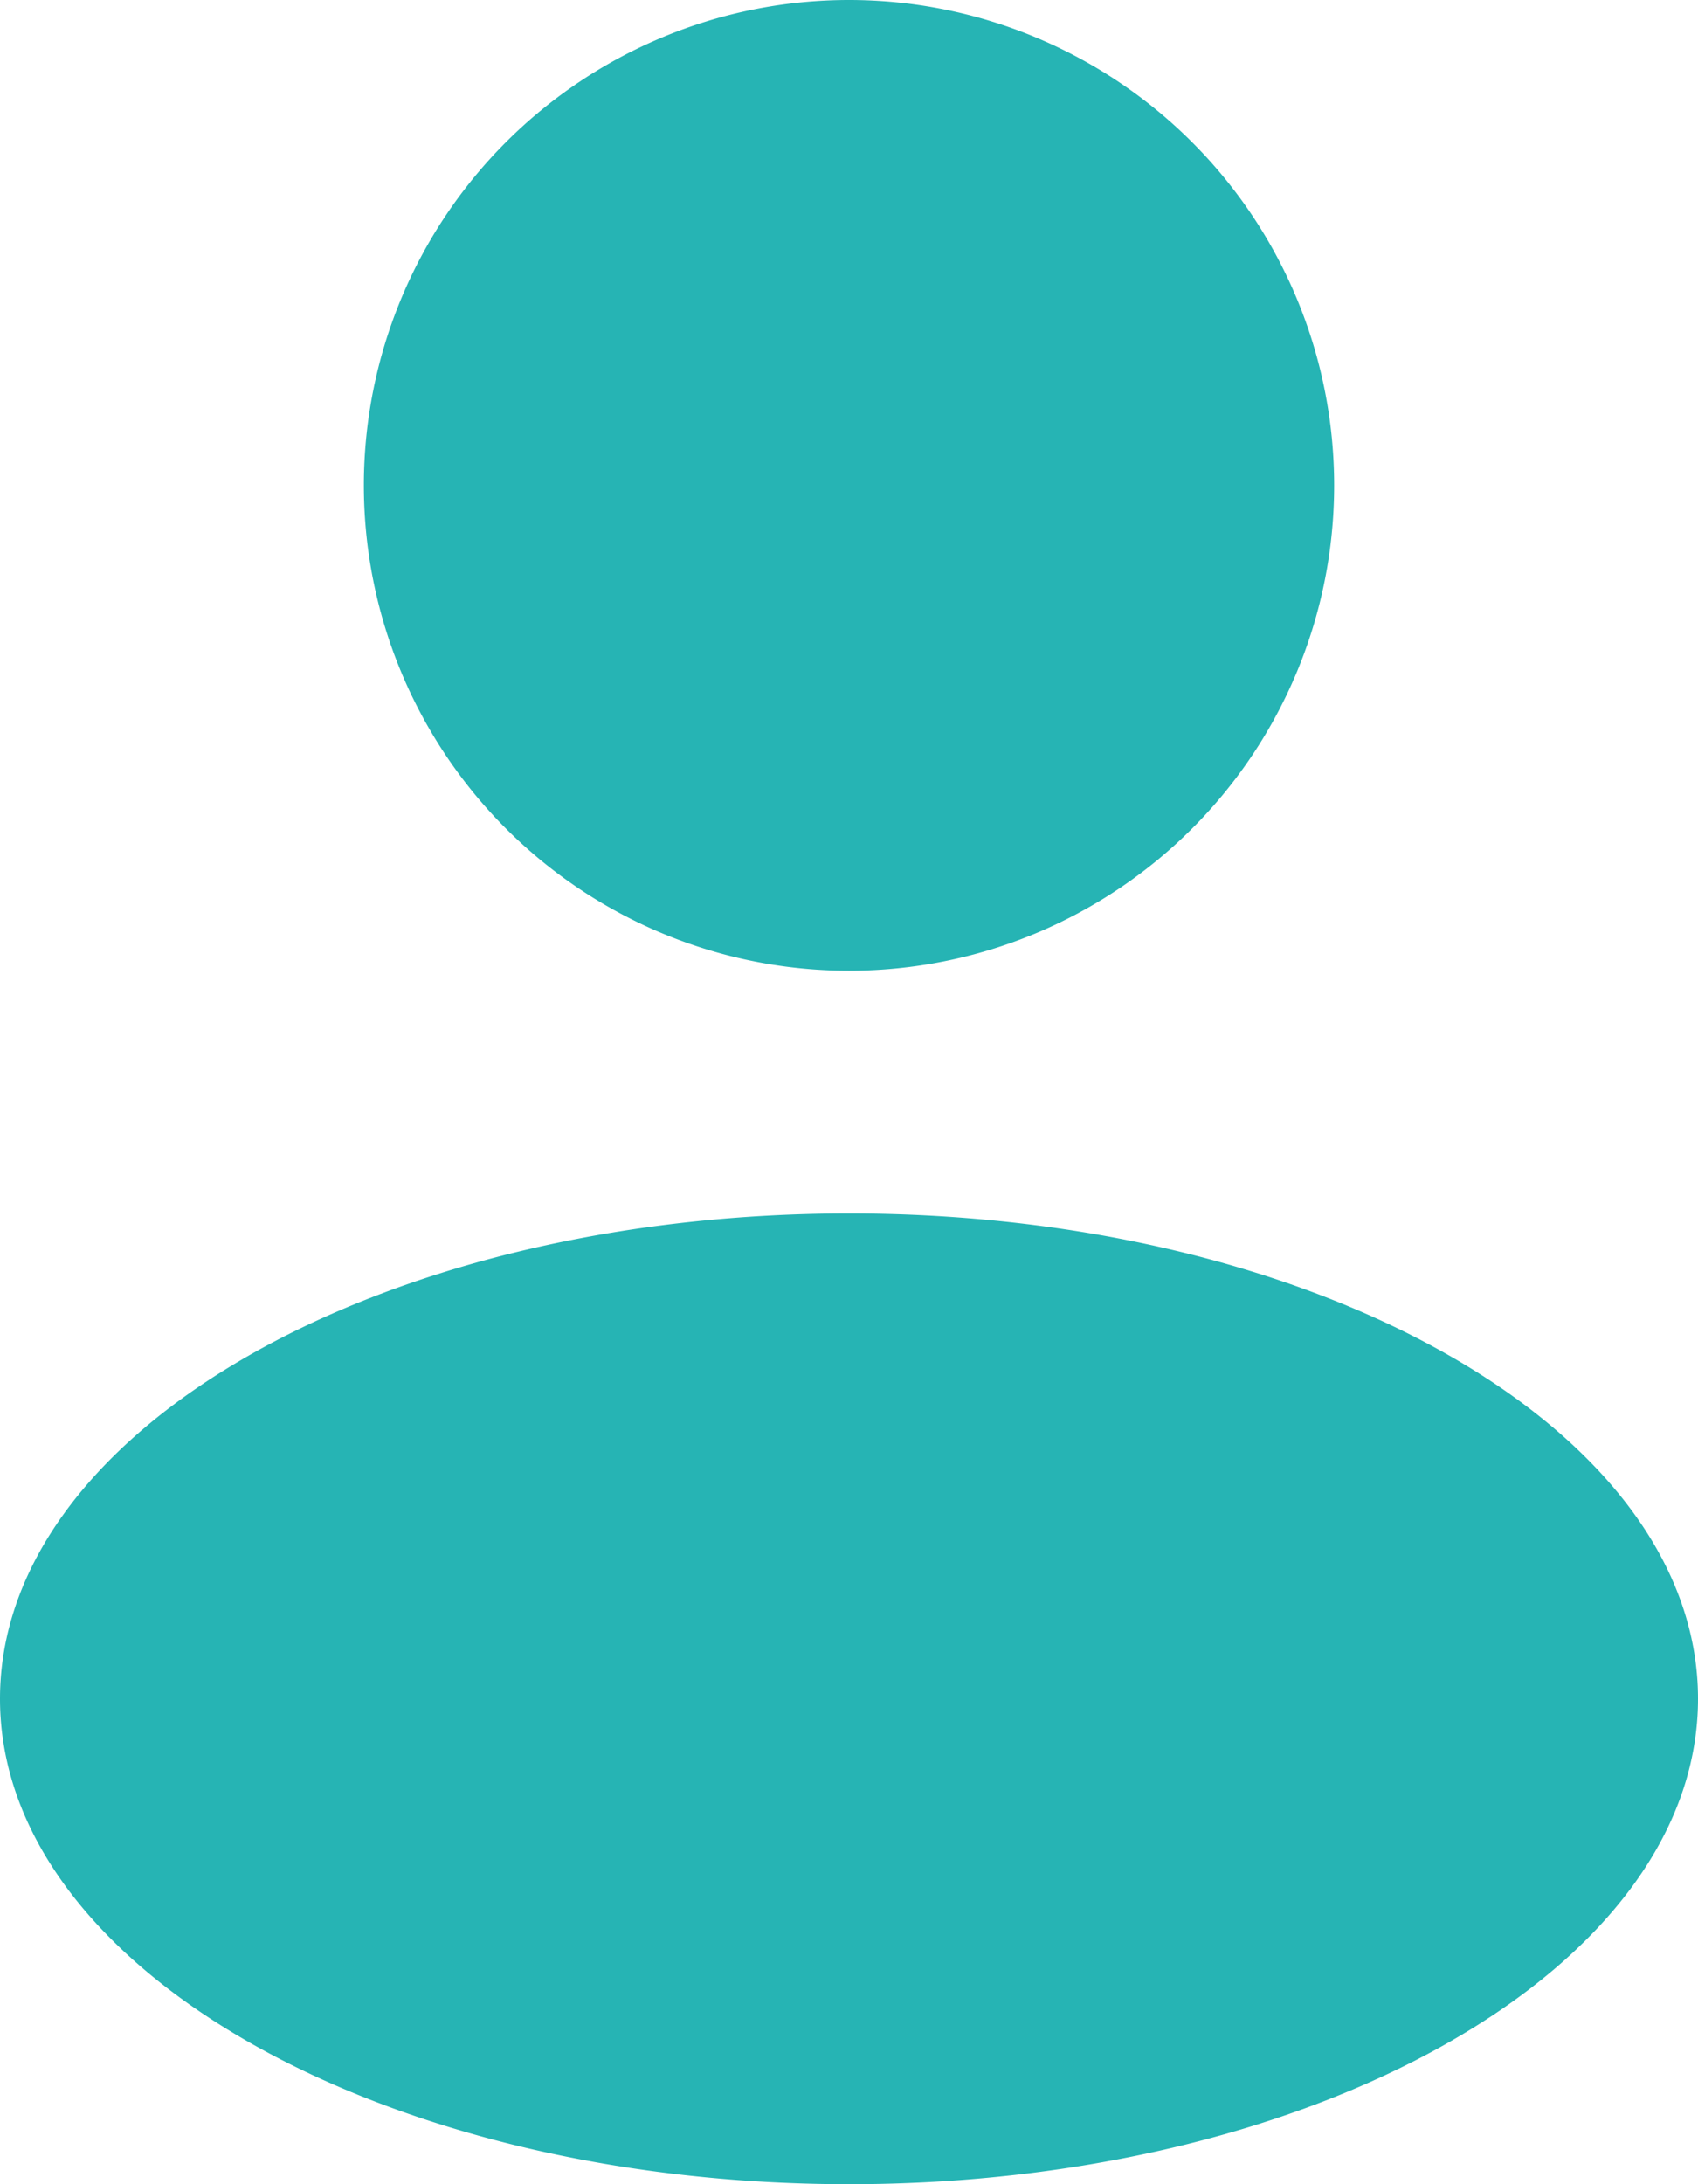 <svg id="Huge-icon_interface_solid_user" data-name="Huge-icon/interface/solid/user" xmlns="http://www.w3.org/2000/svg" width="14" height="18" viewBox="0 0 14 18">
  <g id="User">
    <path id="Combo_shape" data-name="Combo shape" d="M7,8A4,4,0,1,0,3,4,4,4,0,0,0,7,8ZM7,18c3.866,0,7-1.791,7-4s-3.134-4-7-4-7,1.791-7,4S3.134,18,7,18Z" fill="#26b4b4" fill-rule="evenodd"/>
  </g>
</svg>
